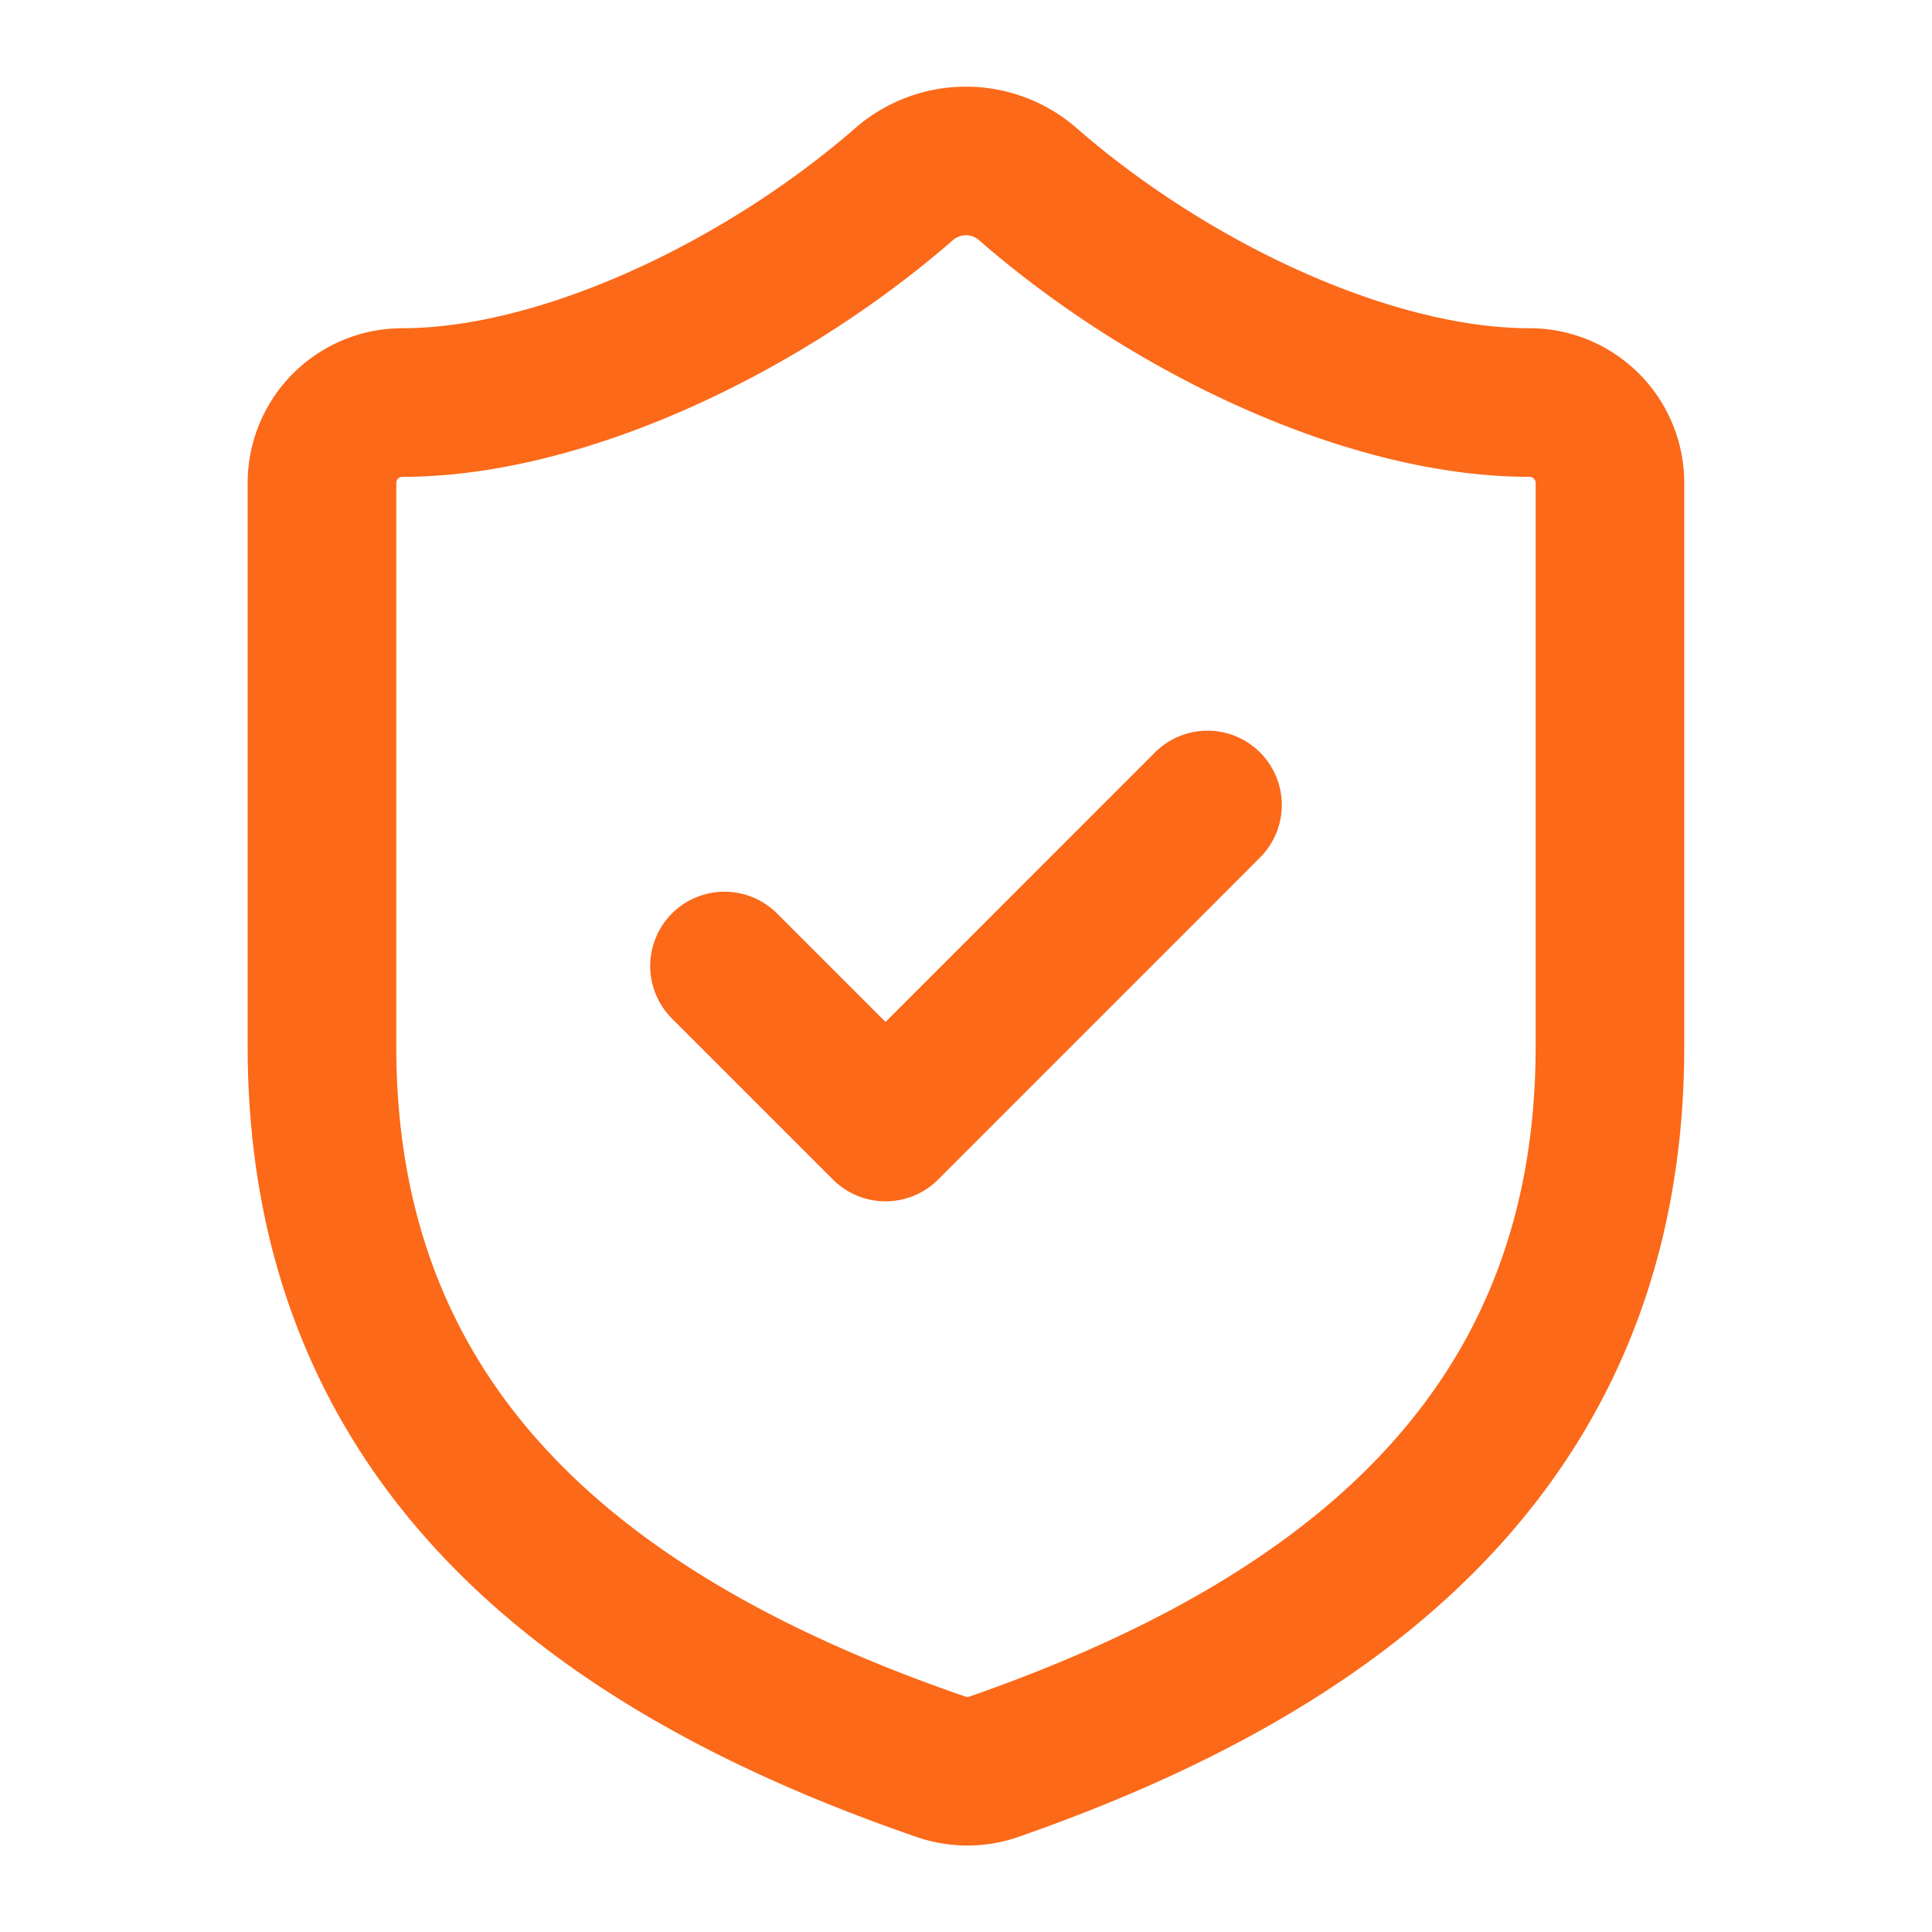 <svg xmlns="http://www.w3.org/2000/svg" width="26" height="26" fill="none" viewBox="0 0 26 26">
  <path stroke="#FB6919" stroke-linecap="round" stroke-linejoin="round" stroke-width="2" d="M21.666 14.083c0 5.417-3.791 8.125-8.298 9.696a1.09 1.09 0 0 1-.726-.01c-4.517-1.56-8.309-4.269-8.309-9.686V6.5a1.083 1.083 0 0 1 1.083-1.083c2.167 0 4.875-1.3 6.76-2.947a1.268 1.268 0 0 1 1.647 0c1.896 1.658 4.593 2.947 6.76 2.947A1.083 1.083 0 0 1 21.666 6.5v7.583Z"/>
  <path stroke="#FB6919" stroke-linecap="round" stroke-linejoin="round" stroke-width="2" d="m9.75 13 2.167 2.167 4.333-4.334"/>
</svg>
